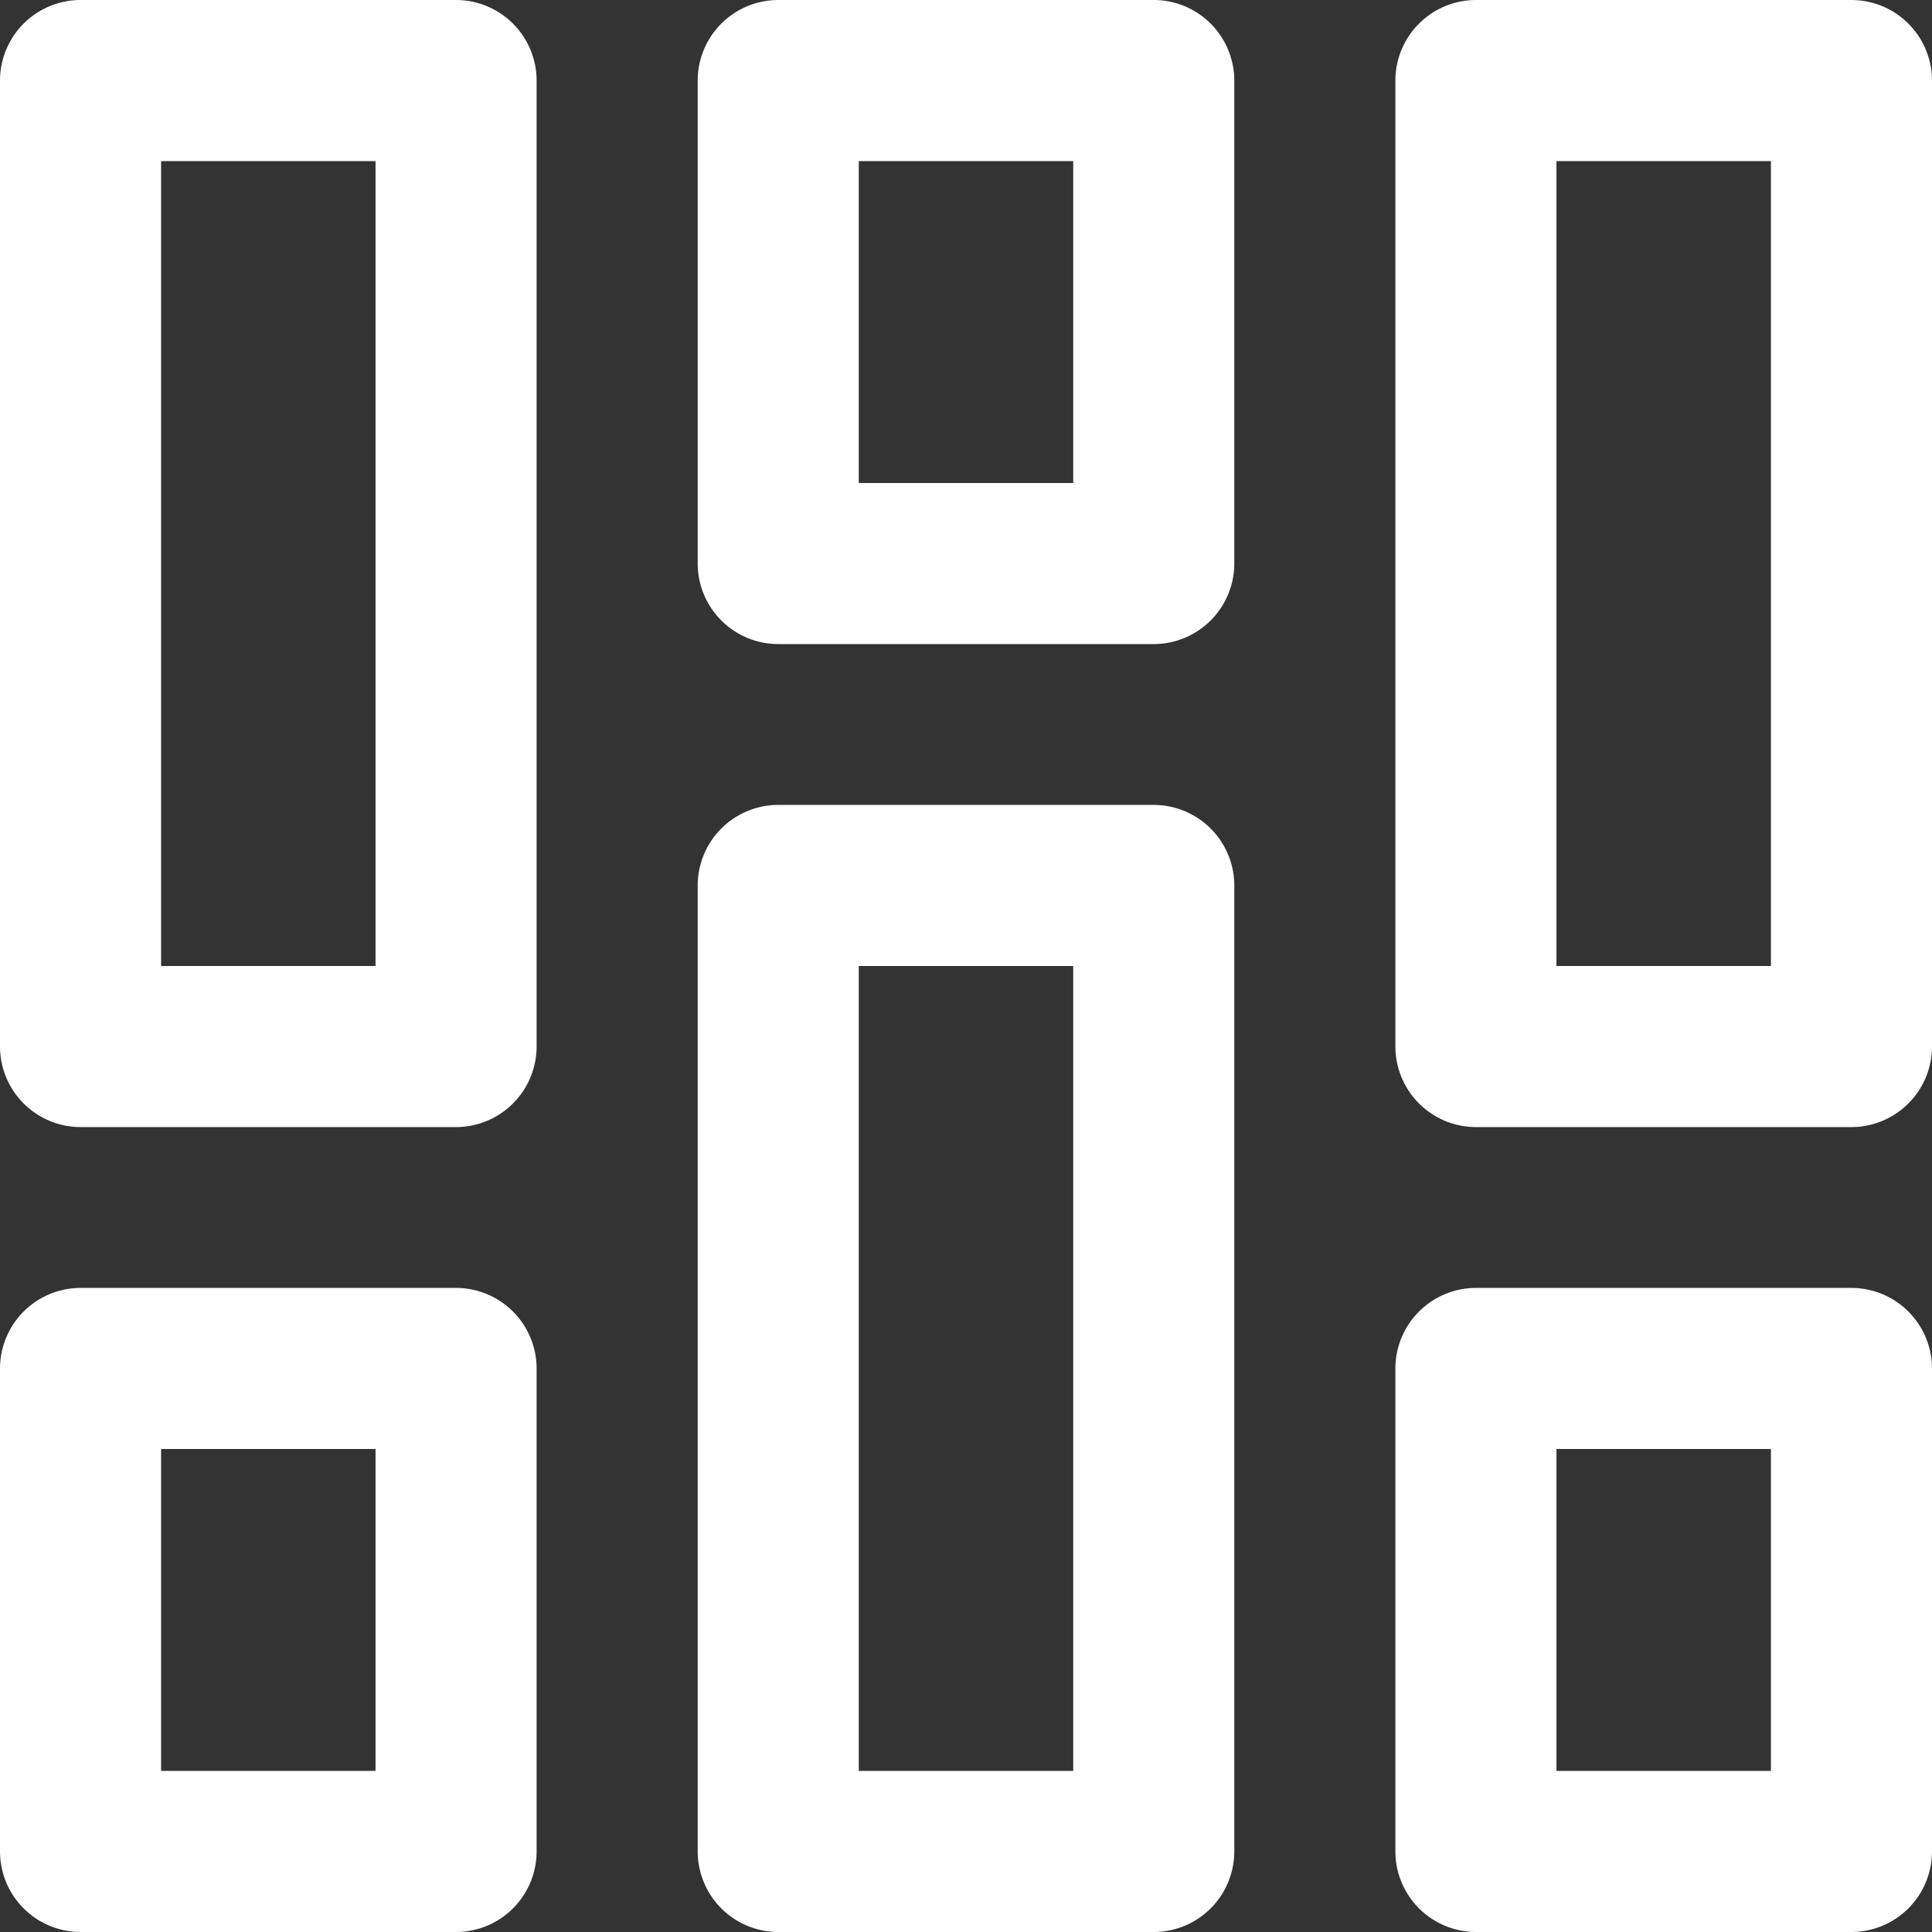 <svg xmlns="http://www.w3.org/2000/svg" viewBox="0 0 80 80"><rect x="0" y="0" width="80" height="80" fill="#333333" stroke="none"/><defs><style>.cls-1{fill:#fff;}</style></defs><g id="Layer_2" data-name="Layer 2"><g id="Layer_1-2" data-name="Layer 1"><path class="cls-1" d="M18.89,0H3.33A3.34,3.34,0,0,0,0,3.33v40a3.34,3.34,0,0,0,3.33,3.34H18.89a3.34,3.34,0,0,0,3.33-3.34v-40A3.34,3.34,0,0,0,18.89,0ZM15.55,40H6.67V6.67h8.88Z"/><path class="cls-1" d="M18.89,53.33H3.33A3.34,3.34,0,0,0,0,56.67v20A3.34,3.34,0,0,0,3.33,80H18.89a3.34,3.34,0,0,0,3.33-3.33v-20A3.34,3.34,0,0,0,18.89,53.33Zm-3.34,20H6.67V60h8.88Z"/><path class="cls-1" d="M76.67,0H61.11a3.34,3.34,0,0,0-3.33,3.33v40a3.34,3.34,0,0,0,3.33,3.34H76.67A3.34,3.34,0,0,0,80,43.33v-40A3.34,3.34,0,0,0,76.67,0ZM73.33,40H64.45V6.67h8.88Z"/><path class="cls-1" d="M76.67,53.33H61.11a3.34,3.34,0,0,0-3.33,3.34v20A3.34,3.34,0,0,0,61.11,80H76.67A3.34,3.34,0,0,0,80,76.67v-20A3.34,3.34,0,0,0,76.67,53.33Zm-3.34,20H64.45V60h8.88Z"/><path class="cls-1" d="M47.78,33.33H32.22a3.34,3.34,0,0,0-3.33,3.34v40A3.34,3.34,0,0,0,32.22,80H47.78a3.34,3.34,0,0,0,3.33-3.33v-40A3.34,3.34,0,0,0,47.78,33.33Zm-3.34,40H35.56V40h8.88Z"/><path class="cls-1" d="M47.78,0H32.22a3.34,3.34,0,0,0-3.33,3.33v20a3.34,3.34,0,0,0,3.33,3.34H47.78a3.34,3.34,0,0,0,3.33-3.34v-20A3.34,3.34,0,0,0,47.78,0ZM44.44,20H35.56V6.67h8.88Z"/></g></g></svg>
